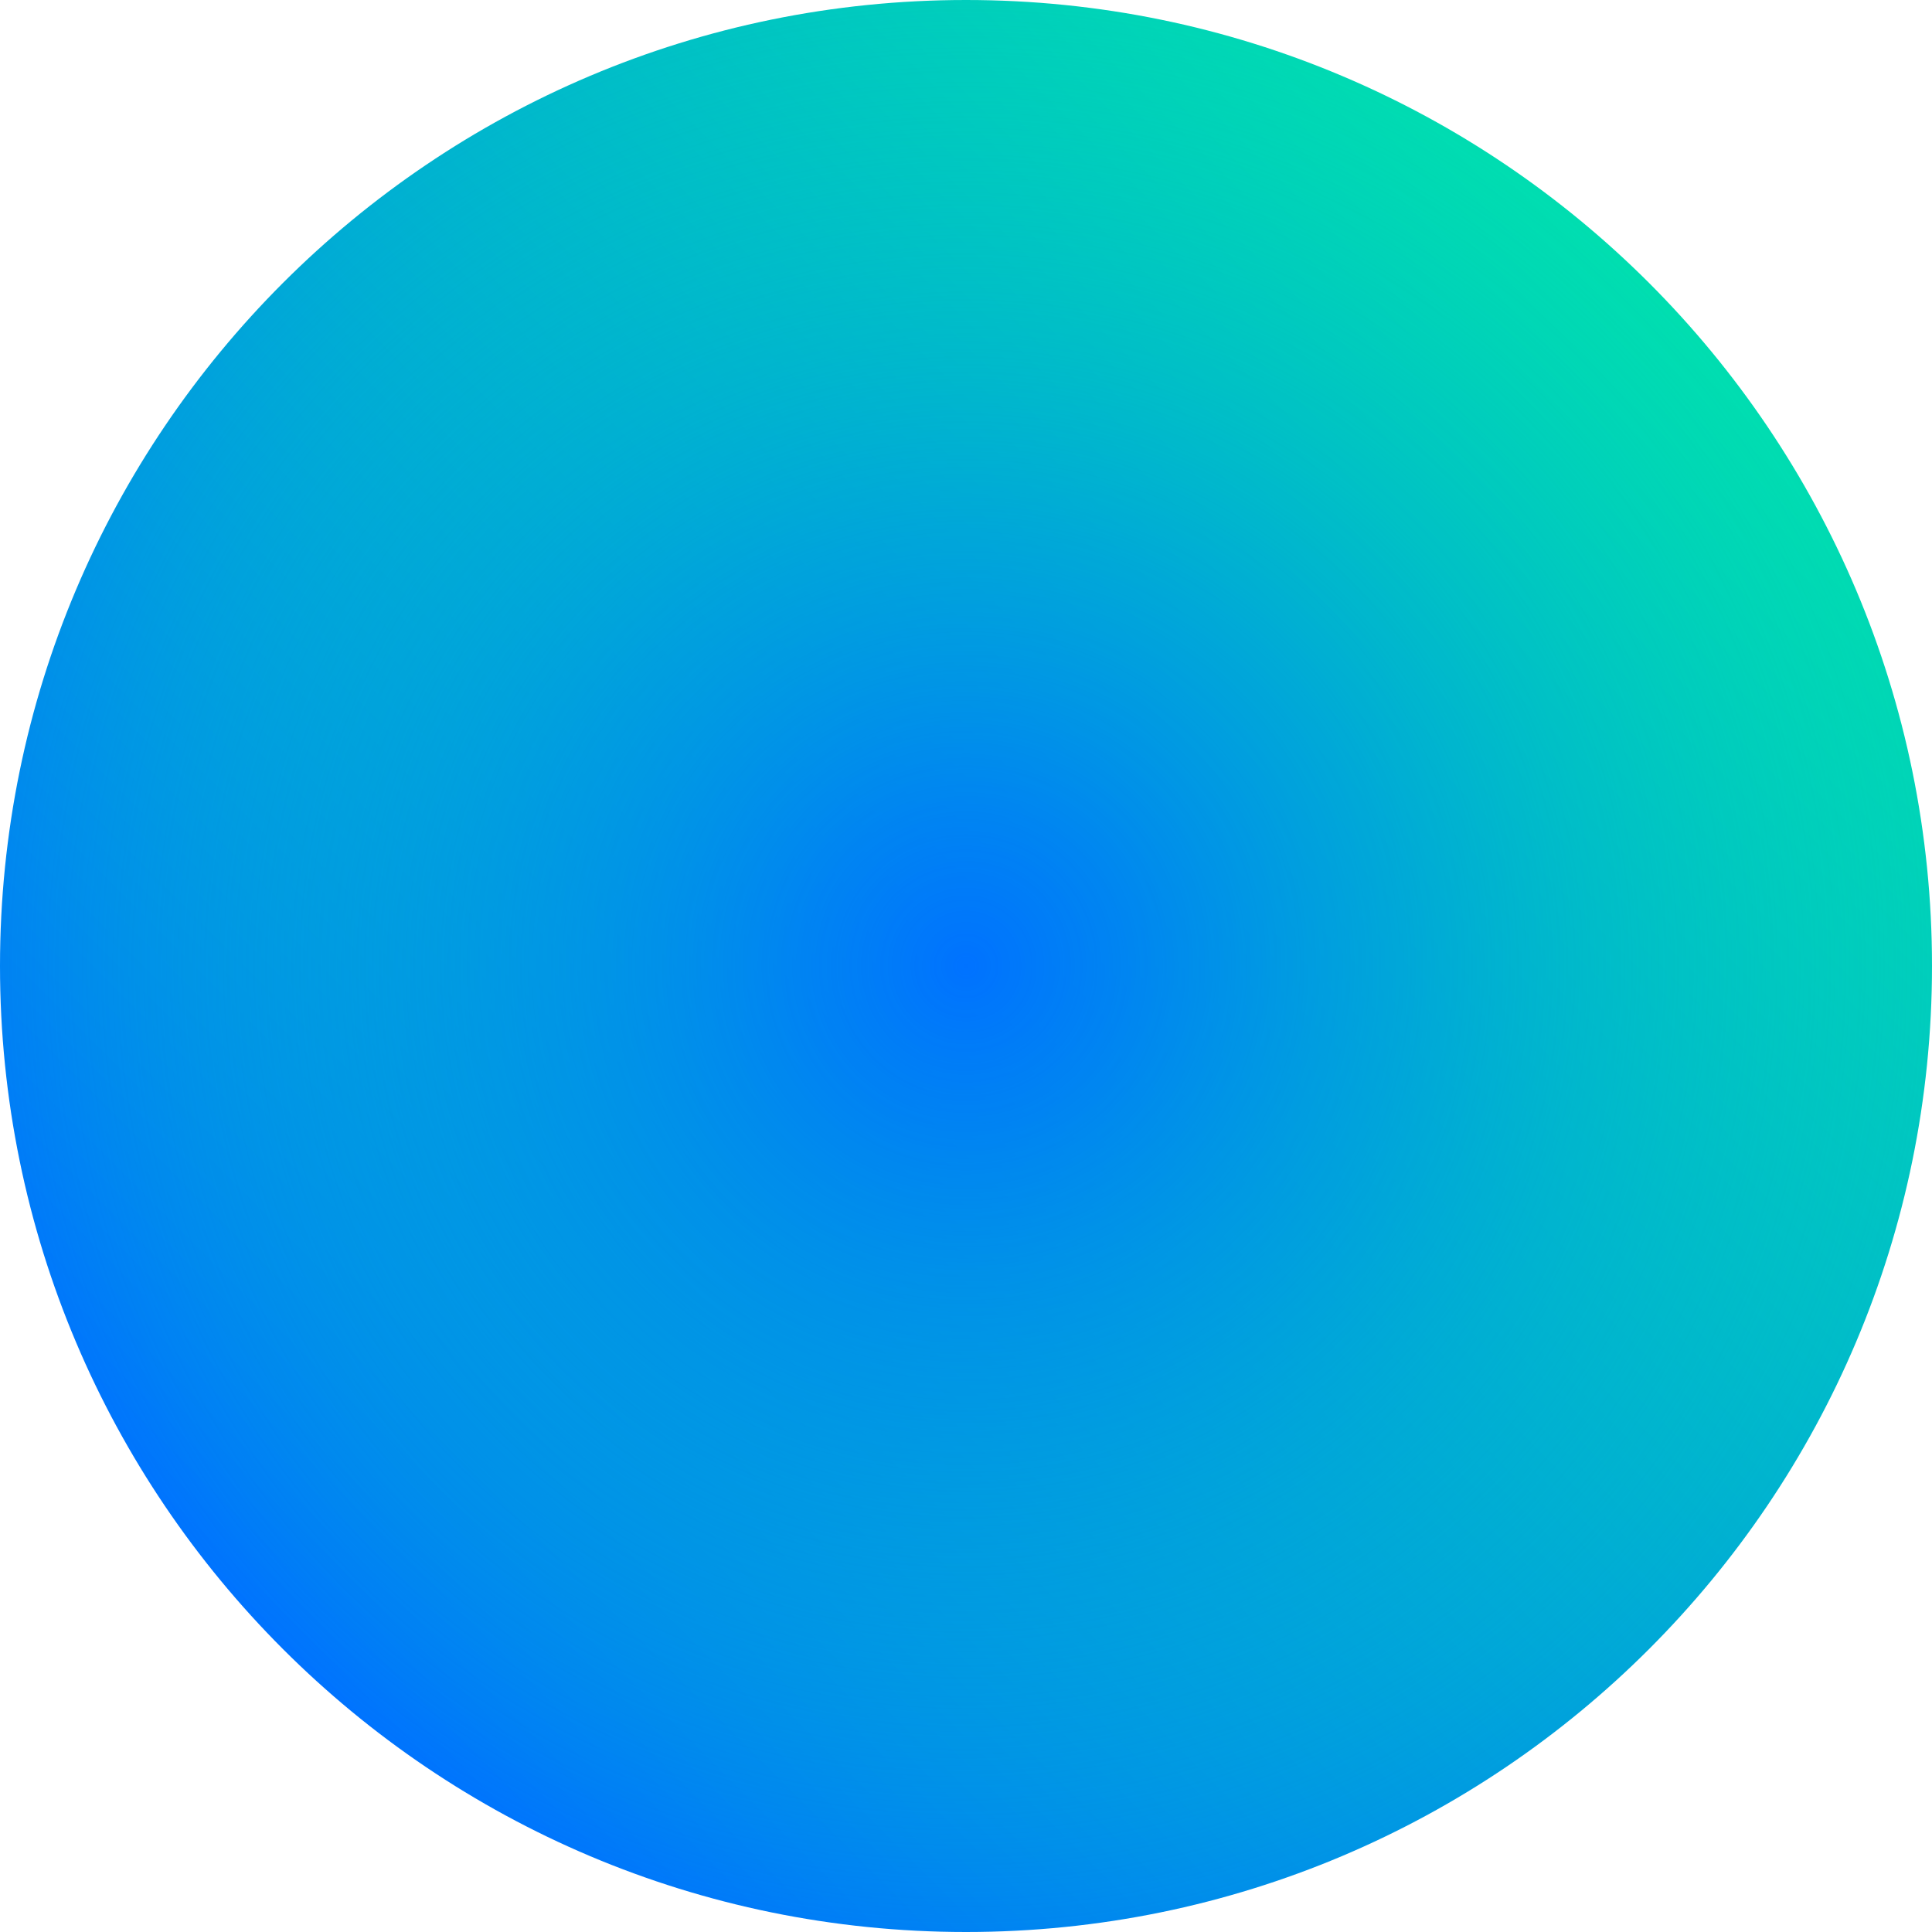 <?xml version="1.0" encoding="UTF-8"?> <svg xmlns="http://www.w3.org/2000/svg" width="29" height="29" viewBox="0 0 29 29" fill="none"><path d="M14.5 29C22.508 29 29 22.508 29 14.5C29 6.492 22.508 0 14.5 0C6.492 0 0 6.492 0 14.5C0 22.508 6.492 29 14.5 29Z" fill="url(#paint0_linear_4815_2121)"></path><path d="M14.5 29C22.508 29 29 22.508 29 14.5C29 6.492 22.508 0 14.5 0C6.492 0 0 6.492 0 14.5C0 22.508 6.492 29 14.5 29Z" fill="url(#paint1_radial_4815_2121)"></path><defs><linearGradient id="paint0_linear_4815_2121" x1="4.247" y1="24.753" x2="24.753" y2="4.247" gradientUnits="userSpaceOnUse"><stop stop-color="#0072FF"></stop><stop offset="1" stop-color="#00DEB0"></stop></linearGradient><radialGradient id="paint1_radial_4815_2121" cx="0" cy="0" r="1" gradientUnits="userSpaceOnUse" gradientTransform="translate(14.5 14.5) scale(14.5)"><stop stop-color="#0072FF"></stop><stop offset="0.166" stop-color="#007DF7" stop-opacity="0.834"></stop><stop offset="0.455" stop-color="#0099E3" stop-opacity="0.546"></stop><stop offset="0.828" stop-color="#00C7C1" stop-opacity="0.172"></stop><stop offset="1" stop-color="#00DEB0" stop-opacity="0"></stop></radialGradient></defs></svg> 